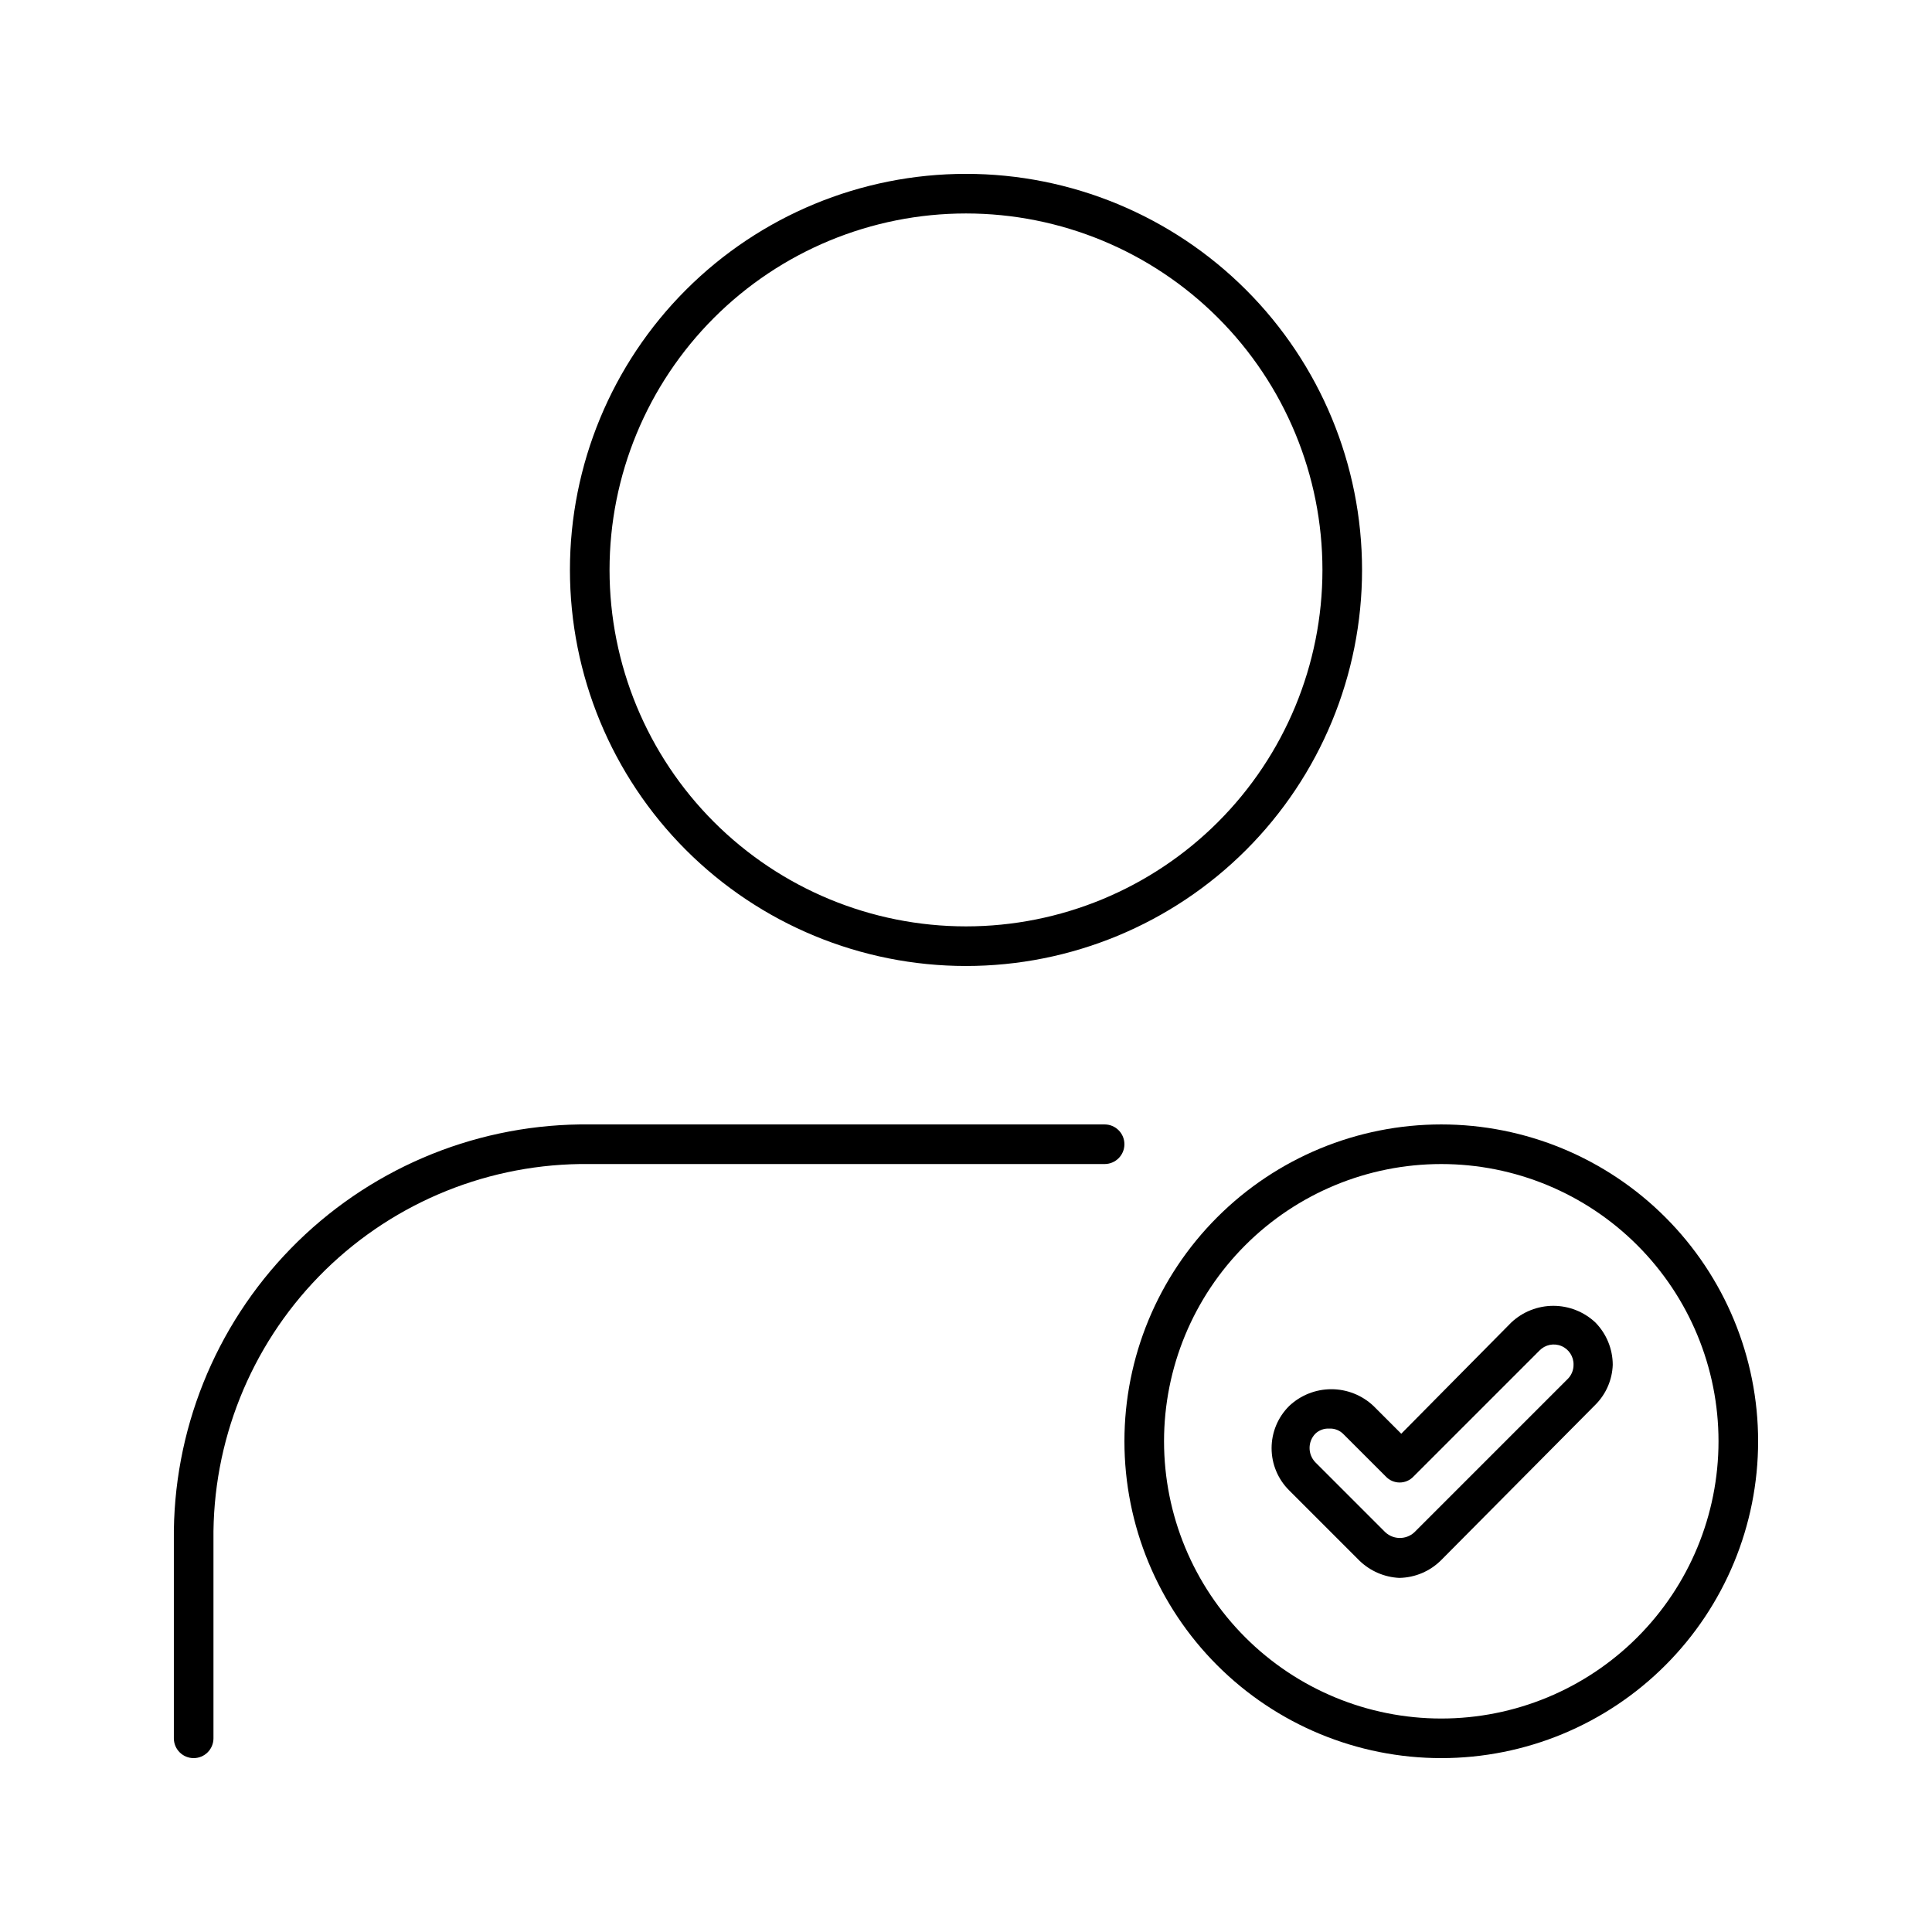 <?xml version="1.0" encoding="UTF-8"?>
<!-- Uploaded to: SVG Repo, www.svgrepo.com, Generator: SVG Repo Mixer Tools -->
<svg fill="#000000" width="800px" height="800px" version="1.1" viewBox="144 144 512 512" xmlns="http://www.w3.org/2000/svg">
 <g>
  <path d="m195.32 609.92c-2.898 0-5.246-2.348-5.246-5.246v-52.48c-0.309-28.871 10.844-56.684 31.012-77.344 20.168-20.66 47.703-32.477 76.574-32.863h139.07c2.898 0 5.25 2.348 5.25 5.246 0 2.898-2.352 5.25-5.25 5.25h-139.07c-26.086 0.387-50.953 11.098-69.152 29.789-18.199 18.691-28.246 43.836-27.938 69.922v52.48c0 1.391-0.555 2.727-1.539 3.711-0.984 0.984-2.316 1.535-3.711 1.535z"/>
  <path d="m400 200.57c25.051 0 49.078 9.953 66.793 27.668 17.719 17.715 27.668 41.742 27.668 66.797 0 25.051-9.949 49.078-27.668 66.797-17.715 17.715-41.742 27.668-66.793 27.668-25.055 0-49.082-9.953-66.797-27.668-17.715-17.719-27.668-41.746-27.668-66.797 0-25.055 9.953-49.082 27.668-66.797 17.715-17.715 41.742-27.668 66.797-27.668m0-10.496c-27.84 0-54.535 11.059-74.219 30.742-19.684 19.684-30.742 46.379-30.742 74.219 0 27.836 11.059 54.535 30.742 74.219 19.684 19.684 46.379 30.742 74.219 30.742 27.836 0 54.531-11.059 74.215-30.742 19.688-19.684 30.742-46.383 30.742-74.219 0-27.84-11.055-54.535-30.742-74.219-19.684-19.684-46.379-30.742-74.215-30.742z"/>
  <path d="m525.95 609.92c-22.27 0-43.625-8.844-59.371-24.594-15.75-15.746-24.594-37.105-24.594-59.375s8.844-43.625 24.594-59.371c15.746-15.75 37.102-24.594 59.371-24.594s43.629 8.844 59.375 24.594c15.75 15.746 24.594 37.102 24.594 59.371s-8.844 43.629-24.594 59.375c-15.746 15.75-37.105 24.594-59.375 24.594zm0-157.44v0.004c-19.484 0-38.172 7.738-51.949 21.52-13.781 13.777-21.52 32.465-21.52 51.949 0 19.488 7.738 38.176 21.52 51.953 13.777 13.781 32.465 21.52 51.949 21.52 19.488 0 38.176-7.738 51.953-21.52 13.781-13.777 21.52-32.465 21.52-51.953 0-19.484-7.738-38.172-21.52-51.949-13.777-13.781-32.465-21.52-51.953-21.52z"/>
  <path d="m514.82 562.16c-3.93-0.188-7.656-1.793-10.496-4.516l-18.684-18.684c-2.981-2.953-4.656-6.981-4.656-11.176 0-4.199 1.676-8.223 4.656-11.18 3.023-2.856 7.023-4.449 11.18-4.449s8.156 1.594 11.18 4.449l7.348 7.348 29.176-29.496c3.016-2.824 6.996-4.398 11.129-4.398s8.109 1.574 11.125 4.398c2.949 2.996 4.606 7.027 4.617 11.234-0.137 3.938-1.746 7.684-4.512 10.496l-40.938 41.246c-2.949 2.965-6.941 4.66-11.125 4.727zm-18.578-39.57c-1.359-0.074-2.688 0.422-3.672 1.363-2.027 2.109-2.027 5.445 0 7.559l18.578 18.578v-0.004c2.168 1.988 5.492 1.988 7.66 0l40.723-40.723h0.004c0.949-0.984 1.477-2.305 1.469-3.672 0.059-2.168-1.223-4.144-3.219-4.981-2-0.836-4.305-0.359-5.809 1.199l-33.379 33.379h0.004c-0.953 1.016-2.285 1.59-3.676 1.59-1.391 0-2.723-0.574-3.672-1.59l-11.125-11.125h-0.004c-0.996-1.078-2.418-1.652-3.883-1.574z"/>
 </g>
</svg>